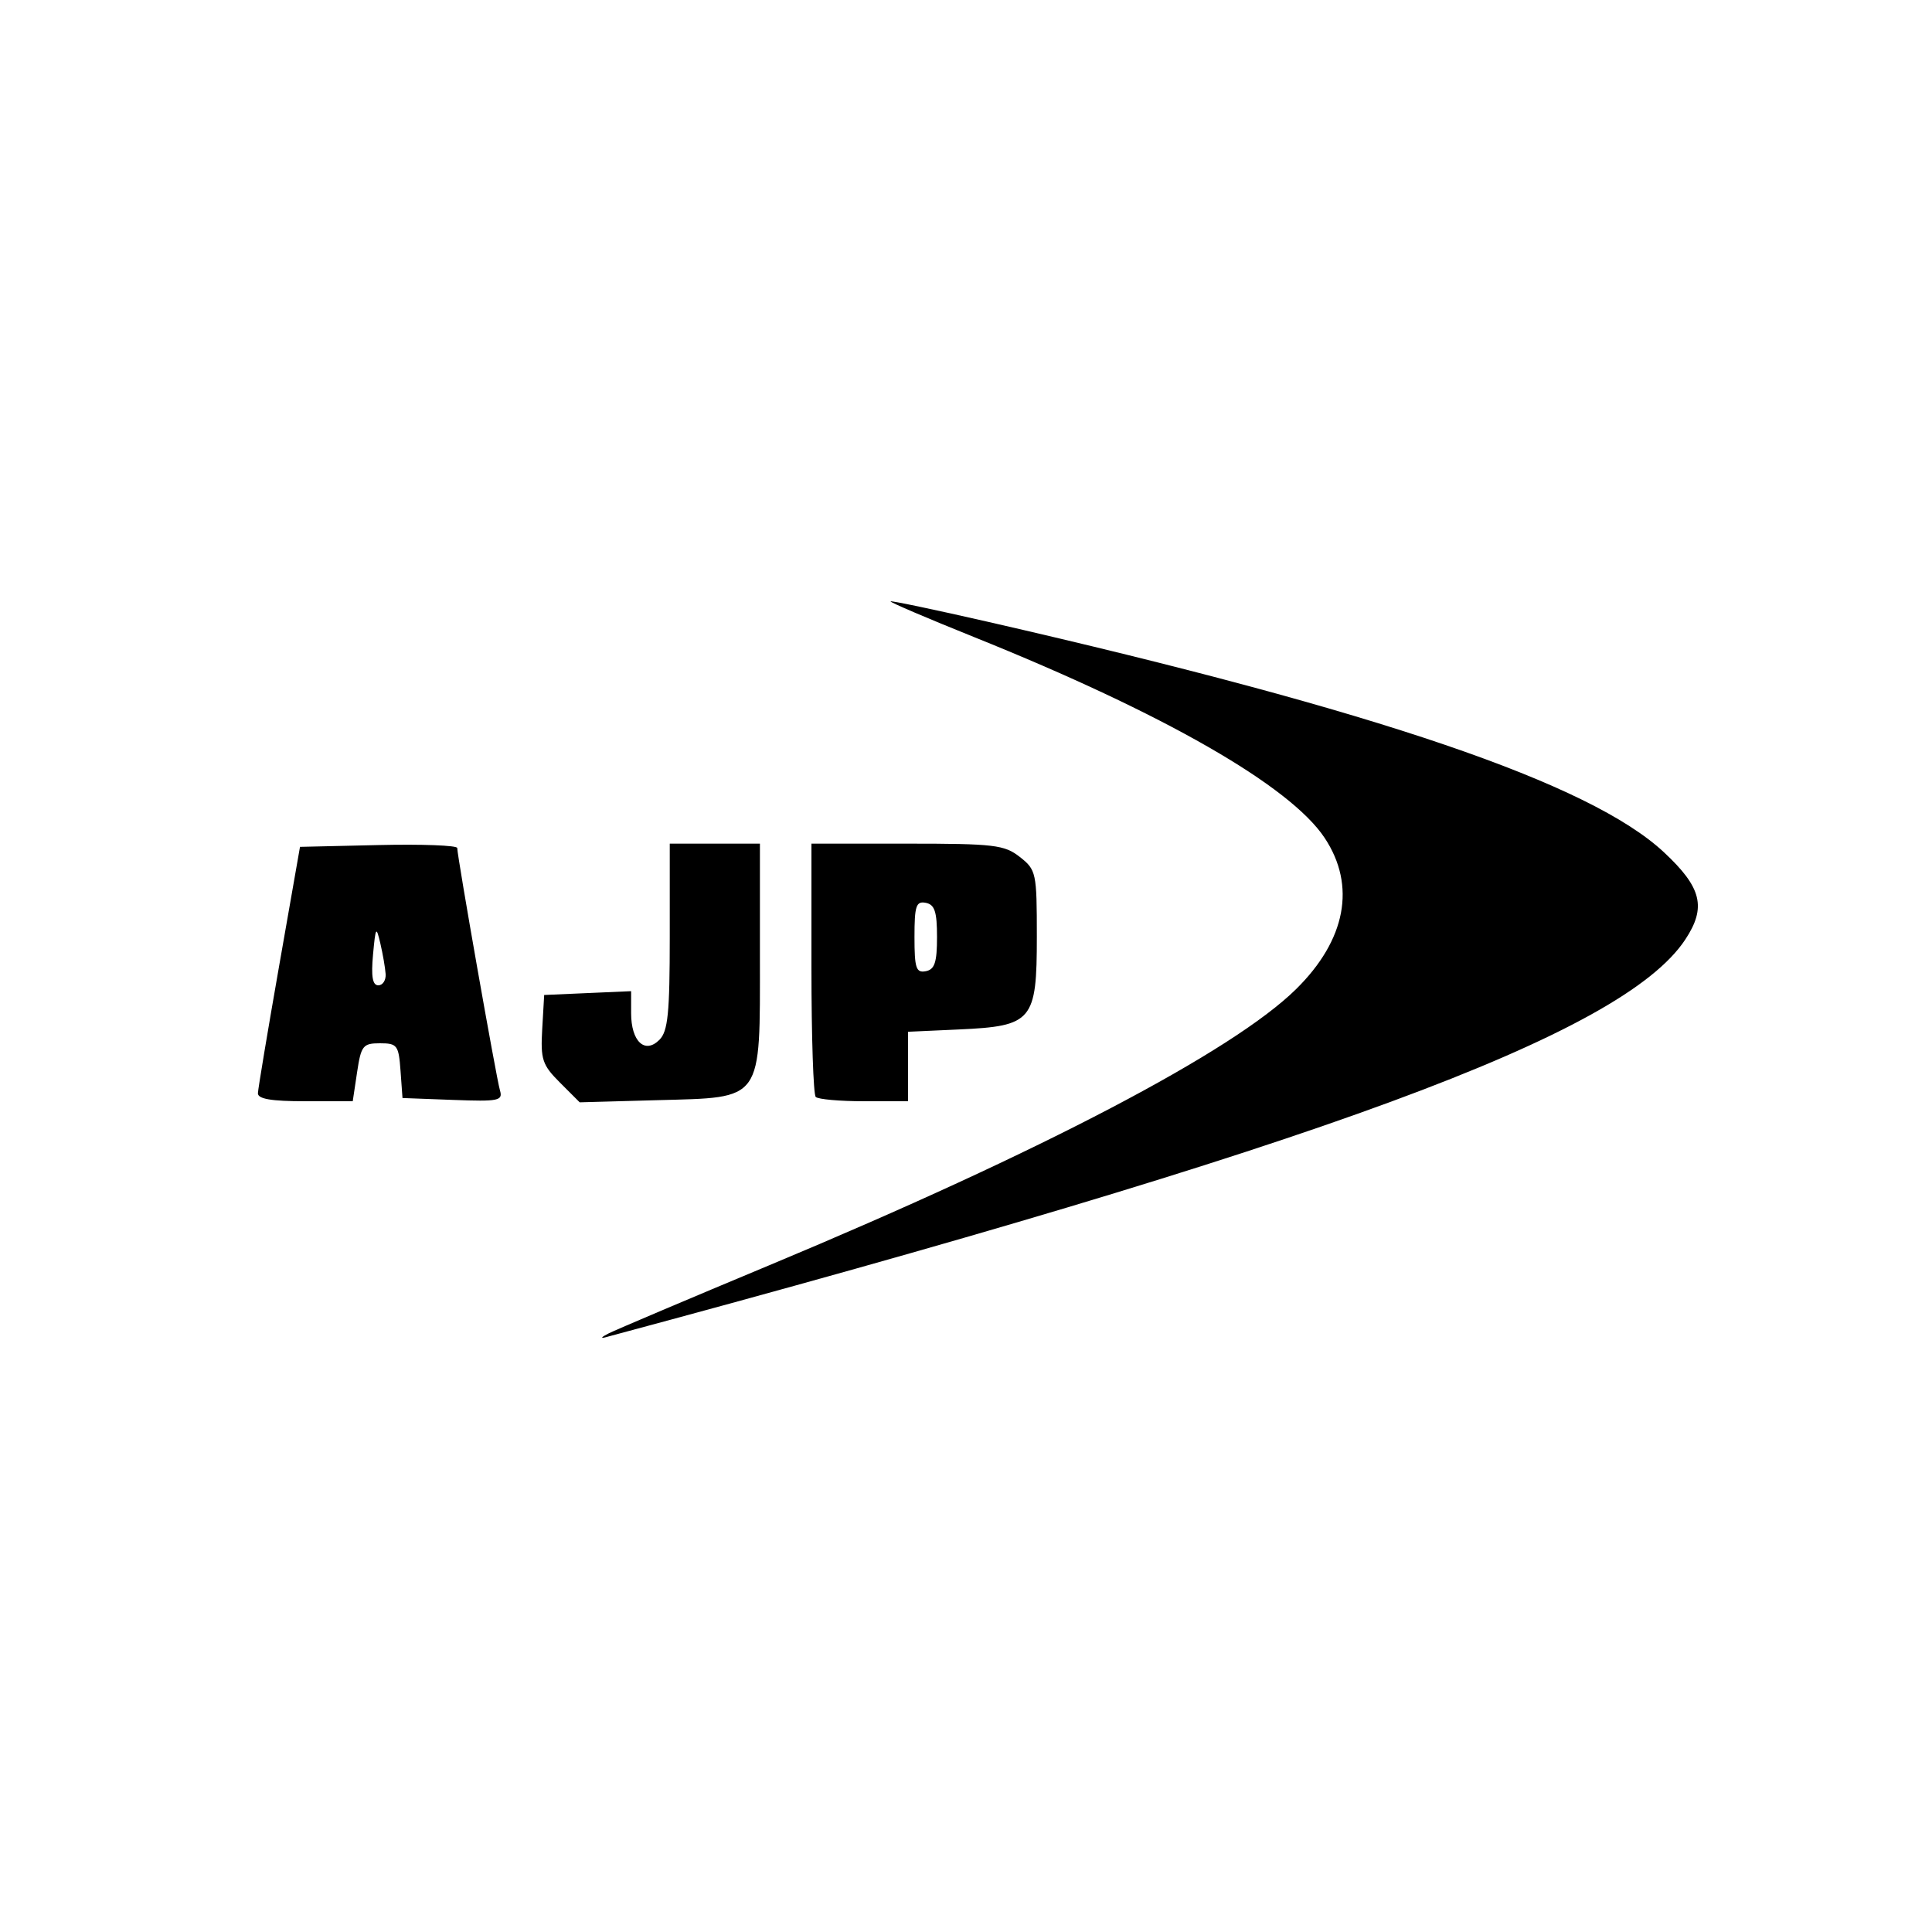 <?xml version="1.0" encoding="UTF-8" standalone="no"?>
<!-- Created with Inkscape (http://www.inkscape.org/) -->

<svg
   version="1.1"
   id="svg1"
   width="300"
   height="300"
   viewBox="0 0 300 300"
   sodipodi:docname="ajpmotoschile.png"
   xmlns:inkscape="http://www.inkscape.org/namespaces/inkscape"
   xmlns:sodipodi="http://sodipodi.sourceforge.net/DTD/sodipodi-0.dtd"
   xmlns:xlink="http://www.w3.org/1999/xlink"
   xmlns="http://www.w3.org/2000/svg"
   xmlns:svg="http://www.w3.org/2000/svg">
  <defs
     id="defs1" />
  <sodipodi:namedview
     id="namedview1"
     pagecolor="#ffffff"
     bordercolor="#000000"
     borderopacity="0.25"
     inkscape:showpageshadow="2"
     inkscape:pageopacity="0.0"
     inkscape:pagecheckerboard="0"
     inkscape:deskcolor="#d1d1d1" />
  <g
     inkscape:groupmode="layer"
     inkscape:label="Image"
     id="g1">
    <path
       d="m 94.5,207.054 c 1.1,-0.554 12.35,-5.327 25,-10.605 42.254,-17.632 71.956,-33.201 81.748,-42.849 7.754,-7.64 9.352,-16.072 4.45,-23.48 -5.36,-8.099 -25.01,-19.359 -54.423,-31.186 -7.274,-2.925 -13.119,-5.423 -12.99,-5.553 0.129,-0.129 6.98,1.309 15.225,3.197 60.498,13.852 93.397,25.069 104.855,35.75 5.886,5.487 6.636,8.56 3.315,13.578 -9.731,14.705 -56.356,31.876 -167.681,61.753 -0.825,0.221 -0.6,-0.051 0.5,-0.605 z M 40.049,169.75 c 0.027,-0.688 1.508,-9.575 3.292,-19.75 l 3.243,-18.5 12.208,-0.281 C 65.506,131.065 71,131.272 71,131.679 c 0,1.291 6.071,35.74 6.629,37.615 0.486,1.634 -0.163,1.767 -7.297,1.5 L 62.5,170.5 62.193,166.25 C 61.907,162.305 61.679,162 59.004,162 c -2.648,0 -2.936,0.364 -3.556,4.5 l -0.675,4.5 h -7.386 c -5.269,0 -7.372,-0.358 -7.337,-1.25 z m 19.832,-18.5 c -0.065,-0.963 -0.434,-3.1 -0.82,-4.75 -0.645,-2.756 -0.738,-2.614 -1.139,1.75 -0.311,3.38 -0.074,4.75 0.82,4.75 0.691,0 1.204,-0.787 1.139,-1.75 z m 27.072,16.857 c -2.754,-2.754 -3.029,-3.587 -2.757,-8.334 L 84.5,154.5 91.25,154.204 98,153.909 v 3.423 c 0,4.384 2.134,6.391 4.394,4.131 C 103.72,160.137 104,157.344 104,145.429 V 131 h 7 7 v 17.389 c 0,22.86 0.618,21.988 -15.903,22.444 l -12.084,0.334 z m 39.713,2.226 C 126.3,169.967 126,160.967 126,150.333 V 131 h 14.865 c 13.524,0 15.103,0.187 17.5,2.073 2.541,1.999 2.635,2.439 2.635,12.345 0,13.117 -0.67,13.916 -12.102,14.436 L 141,160.212 V 165.606 171 h -6.833 c -3.758,0 -7.133,-0.3 -7.5,-0.667 z M 145.5,145.5 c 0,-3.941 -0.363,-5.043 -1.75,-5.31 -1.5,-0.289 -1.75,0.47 -1.75,5.31 0,4.839 0.25,5.598 1.75,5.31 1.387,-0.267 1.75,-1.369 1.75,-5.31 z"
       id="path1" />
  </g>
</svg>
